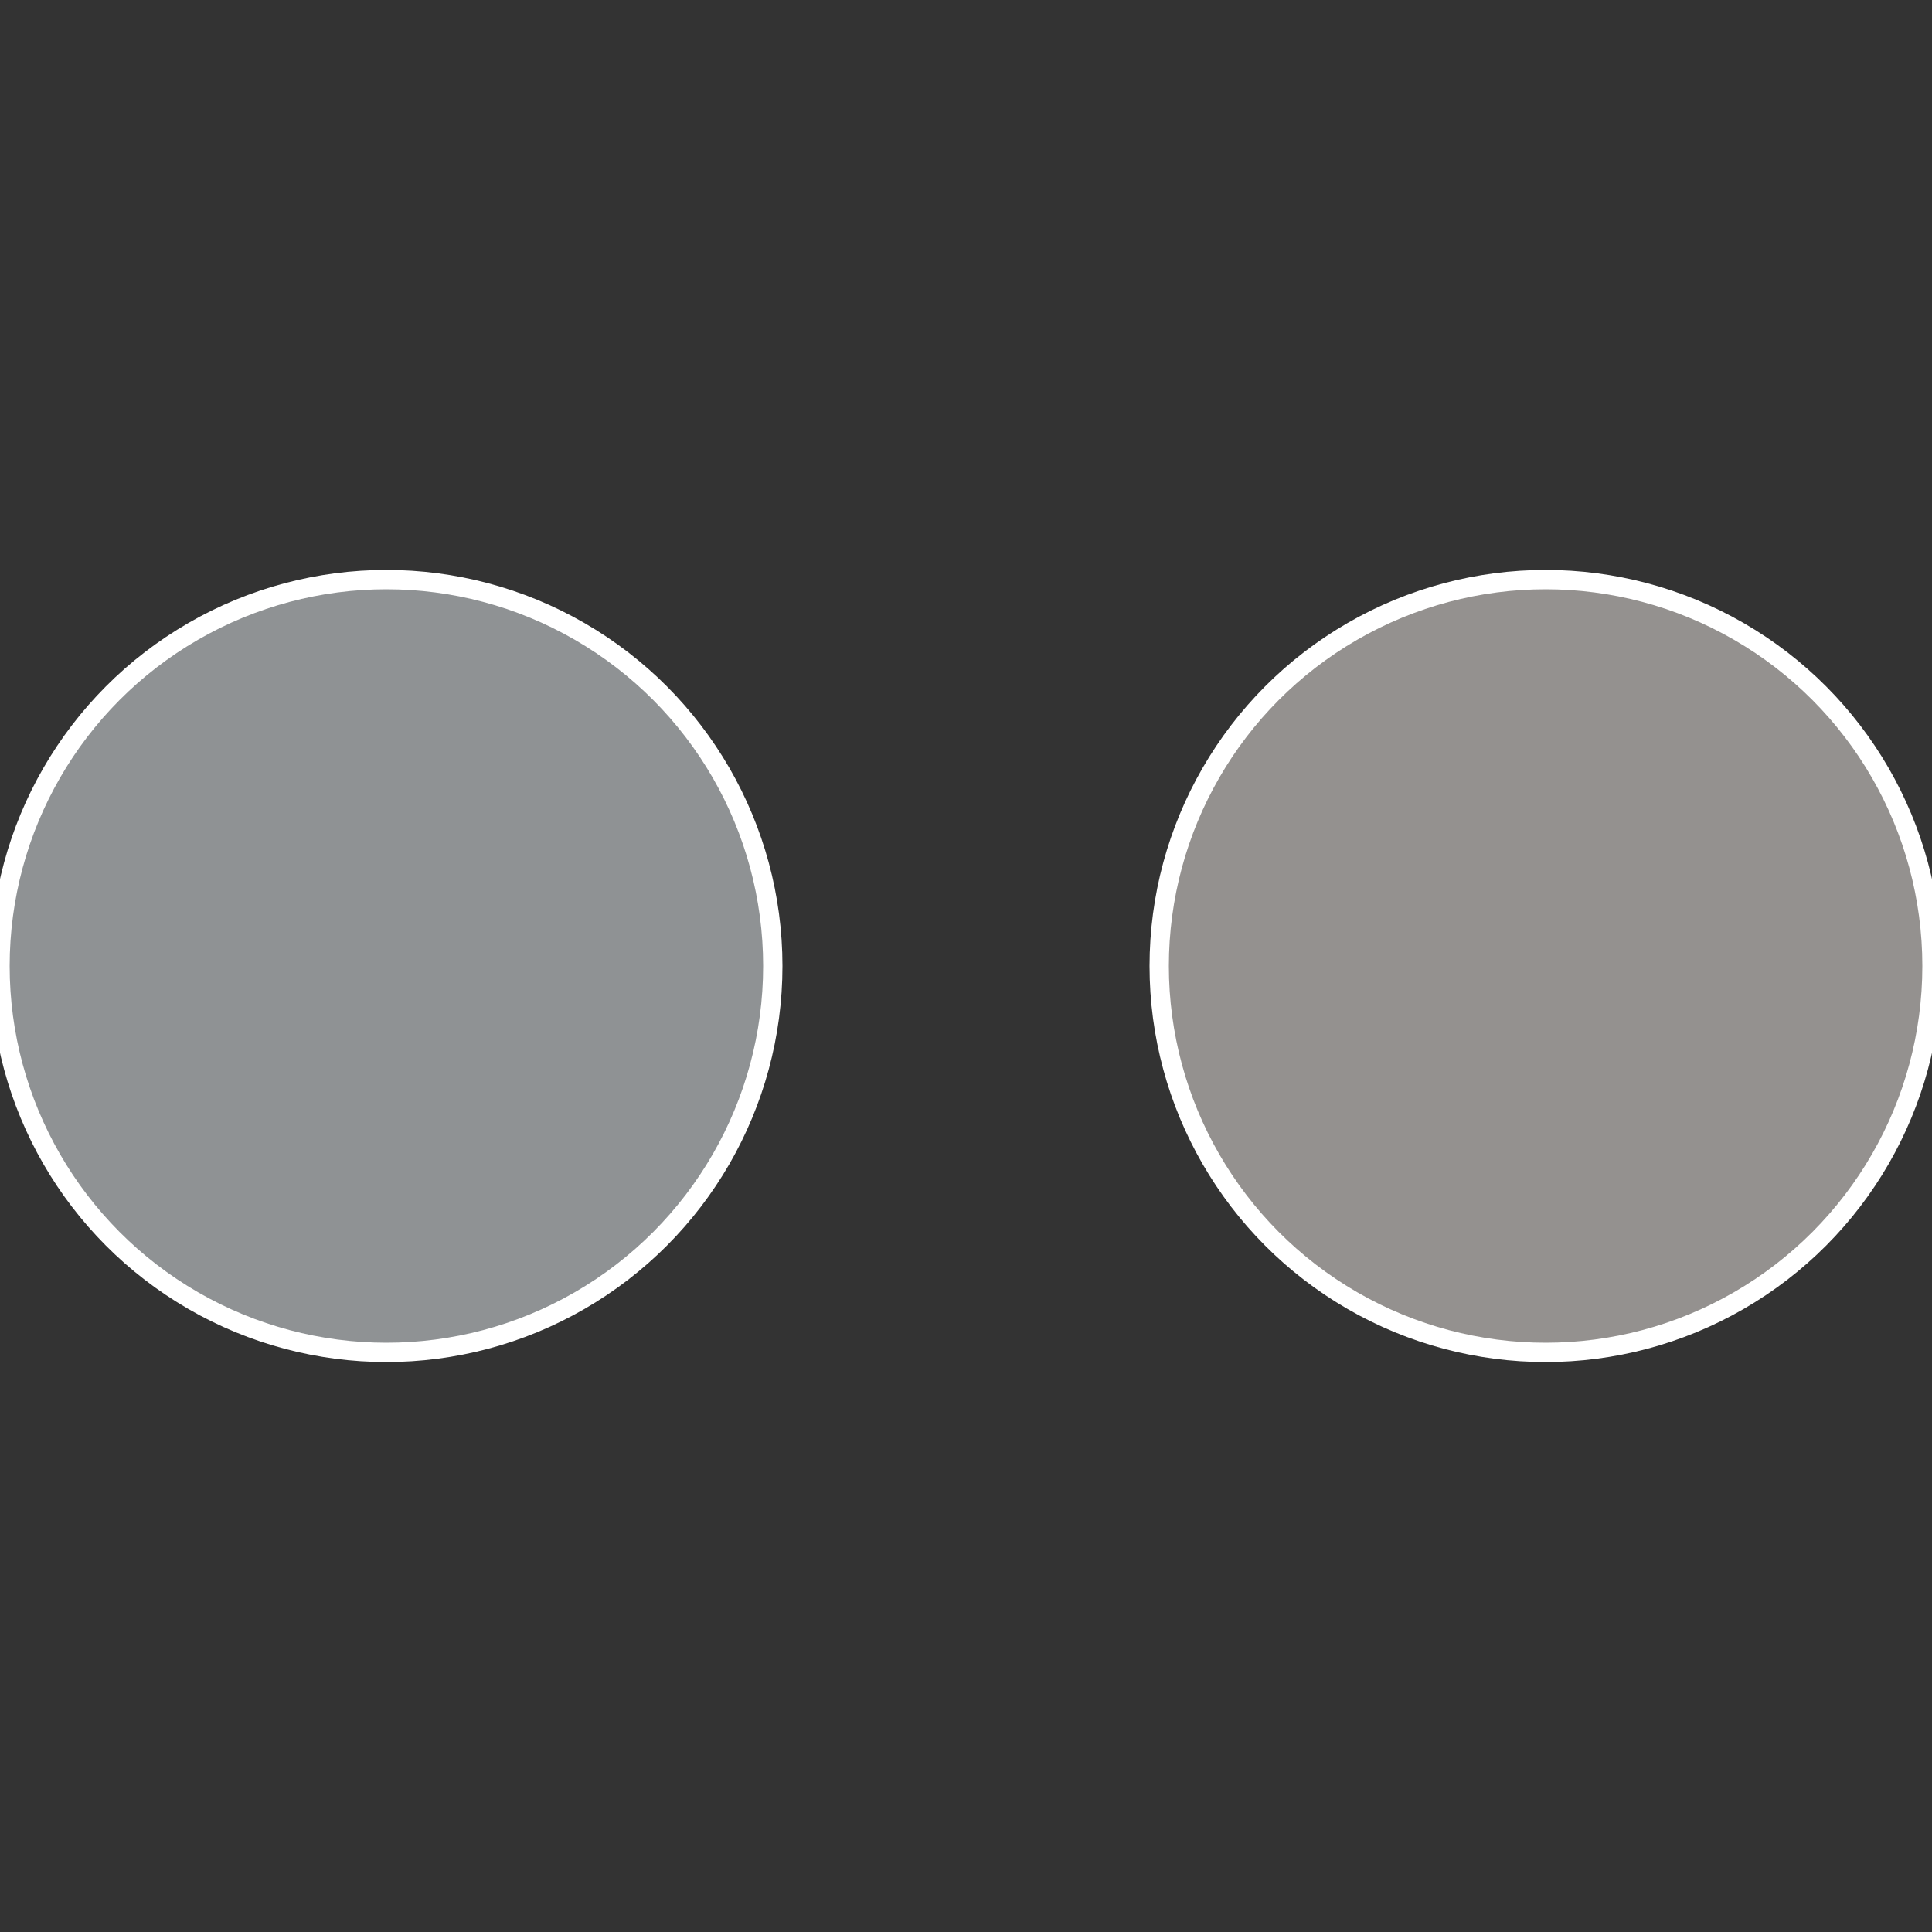 <?xml version="1.0" standalone="no"?>
<svg width="500" height="500" viewBox="-1 -1 2 2" xmlns="http://www.w3.org/2000/svg">
 
                <rect x="-1" y="-1" width="2" height="2" fill="#333333" stroke="none"/>
 
                <circle cx="0.6" cy="0" r="0.4" fill="#94918f" stroke="#fff" stroke-width="1%" />
             
                <circle cx="-0.6" cy="7.3478807948841E-17" r="0.4" fill="#8f9294" stroke="#fff" stroke-width="1%" />
            </svg>
